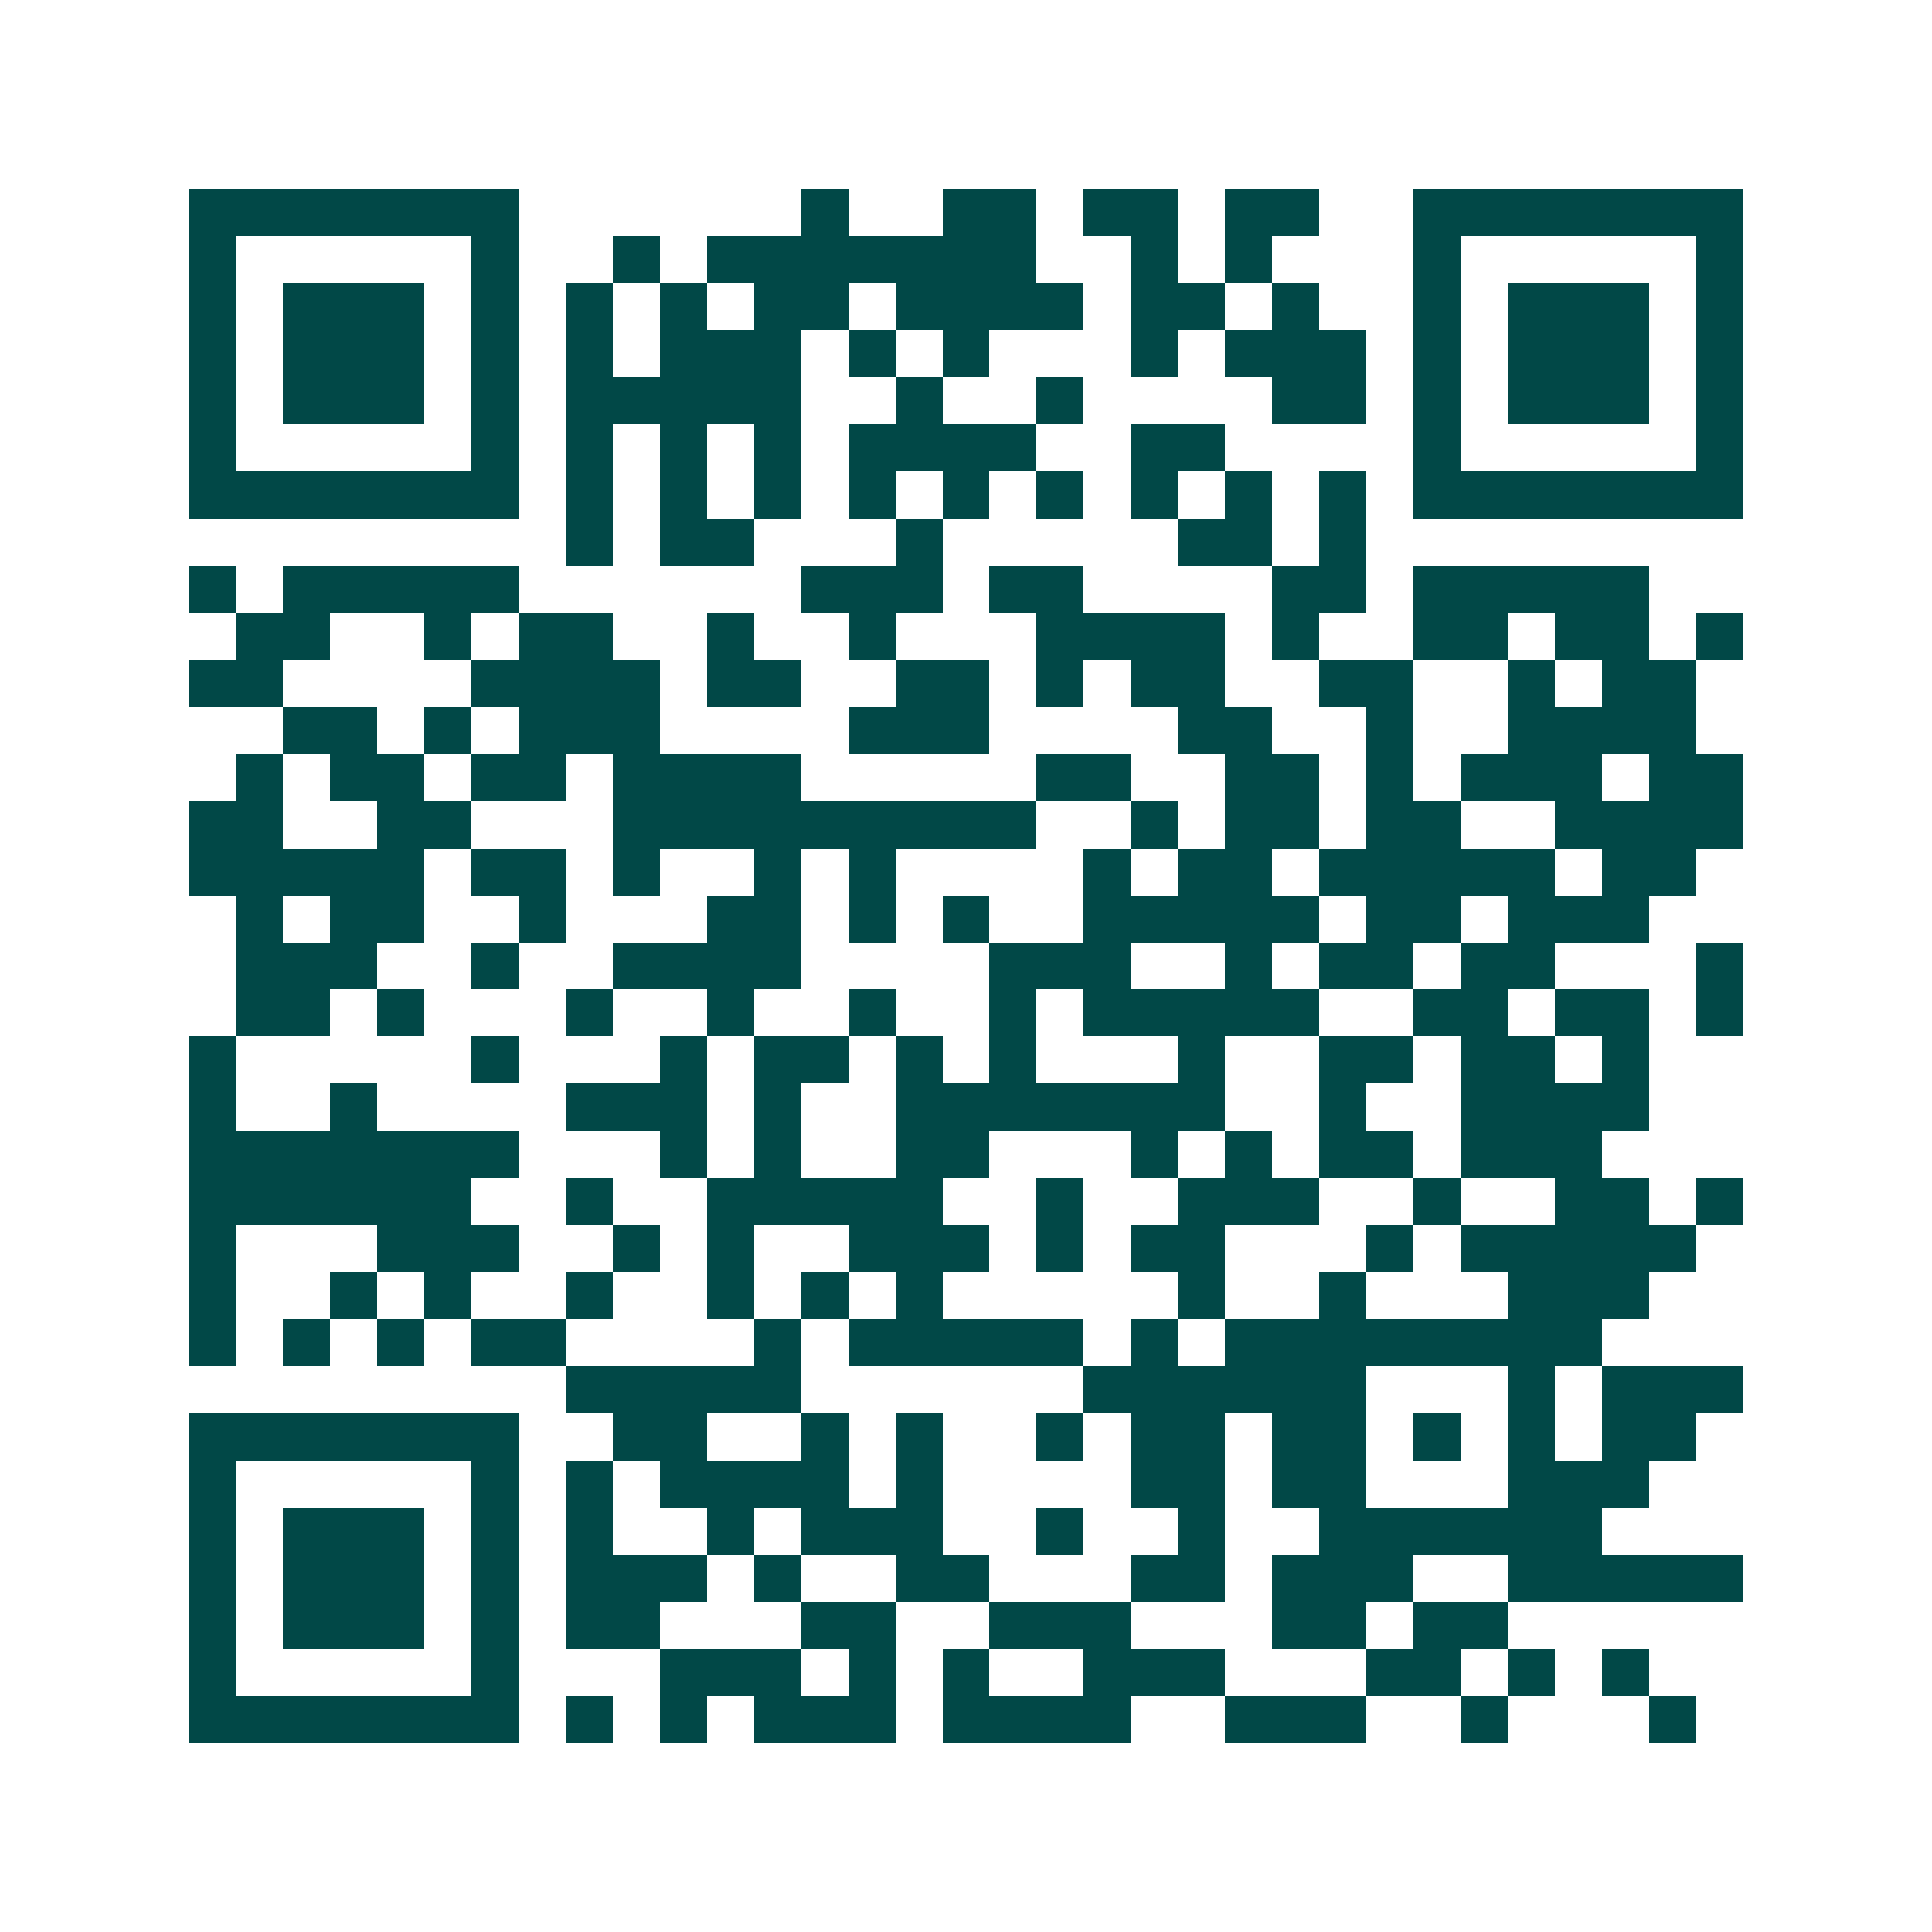 <svg xmlns="http://www.w3.org/2000/svg" width="200" height="200" viewBox="0 0 41 41" shape-rendering="crispEdges"><path fill="#ffffff" d="M0 0h41v41H0z"/><path stroke="#014847" d="M4 4.5h7m6 0h1m2 0h2m1 0h2m1 0h2m2 0h7M4 5.5h1m5 0h1m2 0h1m1 0h7m2 0h1m1 0h1m3 0h1m5 0h1M4 6.5h1m1 0h3m1 0h1m1 0h1m1 0h1m1 0h2m1 0h4m1 0h2m1 0h1m2 0h1m1 0h3m1 0h1M4 7.5h1m1 0h3m1 0h1m1 0h1m1 0h3m1 0h1m1 0h1m3 0h1m1 0h3m1 0h1m1 0h3m1 0h1M4 8.5h1m1 0h3m1 0h1m1 0h5m2 0h1m2 0h1m4 0h2m1 0h1m1 0h3m1 0h1M4 9.5h1m5 0h1m1 0h1m1 0h1m1 0h1m1 0h4m2 0h2m4 0h1m5 0h1M4 10.5h7m1 0h1m1 0h1m1 0h1m1 0h1m1 0h1m1 0h1m1 0h1m1 0h1m1 0h1m1 0h7M12 11.5h1m1 0h2m3 0h1m5 0h2m1 0h1M4 12.5h1m1 0h5m6 0h3m1 0h2m4 0h2m1 0h5M5 13.5h2m2 0h1m1 0h2m2 0h1m2 0h1m3 0h4m1 0h1m2 0h2m1 0h2m1 0h1M4 14.5h2m4 0h4m1 0h2m2 0h2m1 0h1m1 0h2m2 0h2m2 0h1m1 0h2M6 15.5h2m1 0h1m1 0h3m4 0h3m4 0h2m2 0h1m2 0h4M5 16.5h1m1 0h2m1 0h2m1 0h4m5 0h2m2 0h2m1 0h1m1 0h3m1 0h2M4 17.5h2m2 0h2m3 0h9m2 0h1m1 0h2m1 0h2m2 0h4M4 18.5h5m1 0h2m1 0h1m2 0h1m1 0h1m4 0h1m1 0h2m1 0h5m1 0h2M5 19.5h1m1 0h2m2 0h1m3 0h2m1 0h1m1 0h1m2 0h5m1 0h2m1 0h3M5 20.5h3m2 0h1m2 0h4m4 0h3m2 0h1m1 0h2m1 0h2m3 0h1M5 21.5h2m1 0h1m3 0h1m2 0h1m2 0h1m2 0h1m1 0h5m2 0h2m1 0h2m1 0h1M4 22.5h1m5 0h1m3 0h1m1 0h2m1 0h1m1 0h1m3 0h1m2 0h2m1 0h2m1 0h1M4 23.5h1m2 0h1m4 0h3m1 0h1m2 0h7m2 0h1m2 0h4M4 24.5h7m3 0h1m1 0h1m2 0h2m3 0h1m1 0h1m1 0h2m1 0h3M4 25.5h6m2 0h1m2 0h5m2 0h1m2 0h3m2 0h1m2 0h2m1 0h1M4 26.5h1m3 0h3m2 0h1m1 0h1m2 0h3m1 0h1m1 0h2m3 0h1m1 0h5M4 27.5h1m2 0h1m1 0h1m2 0h1m2 0h1m1 0h1m1 0h1m5 0h1m2 0h1m3 0h3M4 28.5h1m1 0h1m1 0h1m1 0h2m4 0h1m1 0h5m1 0h1m1 0h8M12 29.5h5m6 0h6m3 0h1m1 0h3M4 30.5h7m2 0h2m2 0h1m1 0h1m2 0h1m1 0h2m1 0h2m1 0h1m1 0h1m1 0h2M4 31.5h1m5 0h1m1 0h1m1 0h4m1 0h1m4 0h2m1 0h2m3 0h3M4 32.5h1m1 0h3m1 0h1m1 0h1m2 0h1m1 0h3m2 0h1m2 0h1m2 0h6M4 33.5h1m1 0h3m1 0h1m1 0h3m1 0h1m2 0h2m3 0h2m1 0h3m2 0h5M4 34.5h1m1 0h3m1 0h1m1 0h2m3 0h2m2 0h3m3 0h2m1 0h2M4 35.5h1m5 0h1m3 0h3m1 0h1m1 0h1m2 0h3m3 0h2m1 0h1m1 0h1M4 36.5h7m1 0h1m1 0h1m1 0h3m1 0h4m2 0h3m2 0h1m3 0h1"/></svg>
